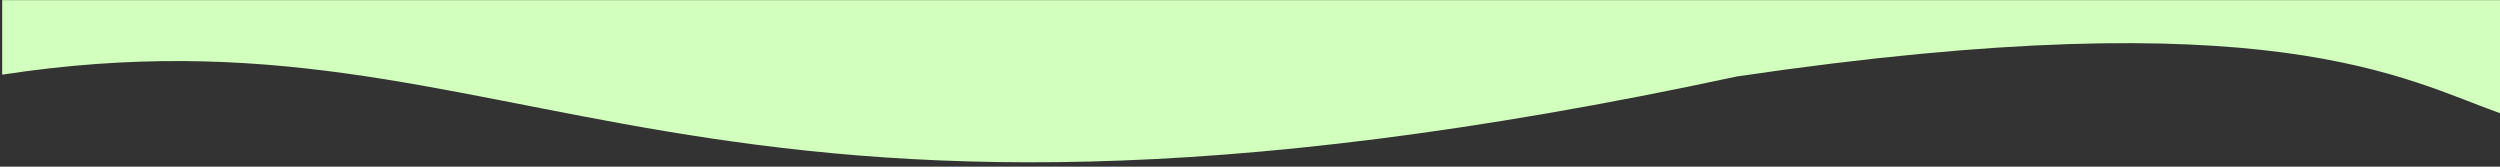 <?xml version="1.0" encoding="UTF-8" standalone="no"?>
<!-- Created with Inkscape (http://www.inkscape.org/) -->

<svg
   xmlns:dc="http://purl.org/dc/elements/1.1/"
   xmlns:cc="http://creativecommons.org/ns#"
   xmlns:rdf="http://www.w3.org/1999/02/22-rdf-syntax-ns#"
   xmlns:svg="http://www.w3.org/2000/svg"
   xmlns="http://www.w3.org/2000/svg"
   xmlns:sodipodi="http://sodipodi.sourceforge.net/DTD/sodipodi-0.dtd"
   xmlns:inkscape="http://www.inkscape.org/namespaces/inkscape"
   width="210mm"
   height="14mm"
   viewBox="0 0 210 14"
   version="1.1"
   id="svg5357"
   inkscape:version="0.92.4 (5da689c313, 2019-01-14)"
   sodipodi:docname="img-svg-onda-de-baixo.svg">
  <rect x="0" y="0" width="210" height="14" fill="#333333" stroke="none"/>
  <defs
     id="defs5351" />
  <sodipodi:namedview
     id="base"
     pagecolor="#ffffff"
     bordercolor="#666666"
     borderopacity="1.0"
     inkscape:pageopacity="0.0"
     inkscape:pageshadow="2"
     inkscape:zoom="1.7599102"
     inkscape:cx="392.94934"
     inkscape:cy="46.184962"
     inkscape:document-units="mm"
     inkscape:current-layer="layer1"
     showgrid="false"
     inkscape:window-width="1920"
     inkscape:window-height="1017"
     inkscape:window-x="1358"
     inkscape:window-y="-8"
     inkscape:window-maximized="1" />
  <g
     inkscape:label="Camada 1"
     inkscape:groupmode="layer"
     id="layer1"
     transform="translate(0,-283)">
    <path
       style="opacity:1;fill:#d2ffbd;fill-opacity:1;stroke:none;stroke-width:0.134"
       d="m 210.184,292.578 c -8.262,-2.932 -19.339,-9.786 -64.279,-3.157 C 56.284,308.672 44.323,282.526 0.184,289.271 v -6.261 H 210.184 Z"
       id="rect5902"
       inkscape:connector-curvature="0"
       sodipodi:nodetypes="cccccc" />
  </g>
</svg>
